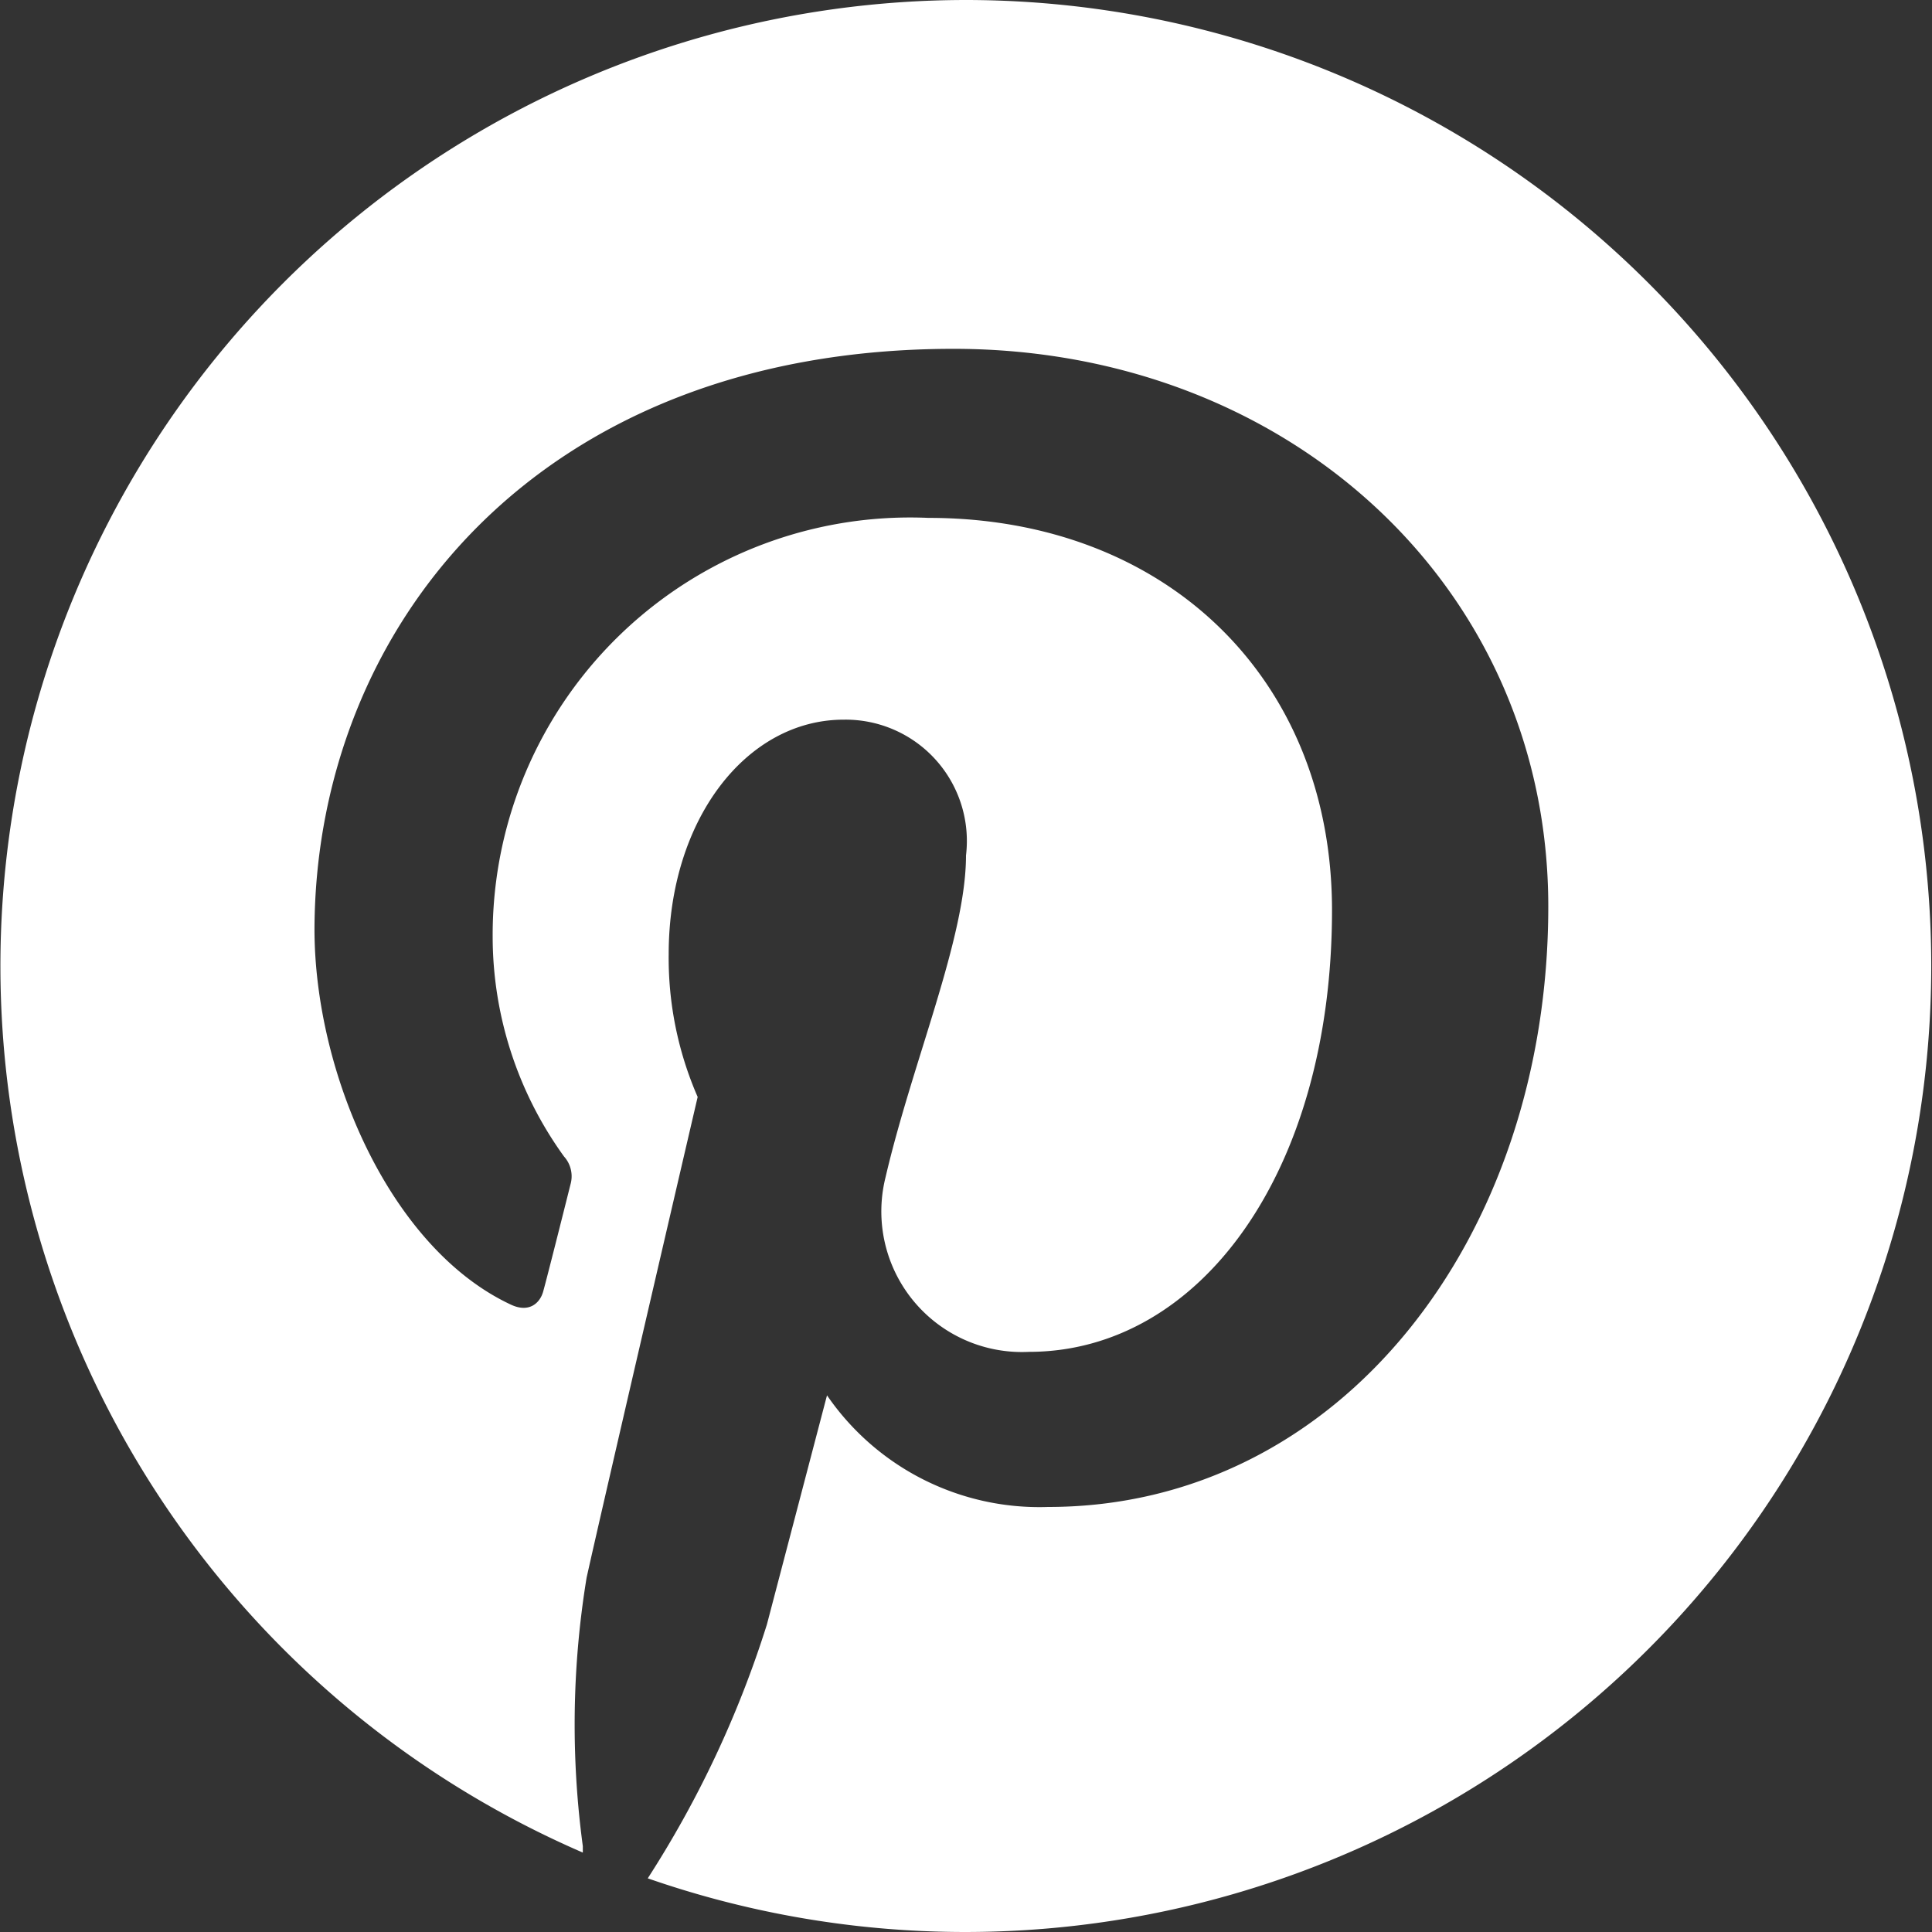 <svg xmlns="http://www.w3.org/2000/svg" viewBox="0 0 36 36"><rect x="0" y="0" width="36" height="36" fill="#333333" stroke="none"/><defs><style>.cls-1{fill:#FFFFFF;}</style></defs><title>r.ca social media icons 2019b</title><g id="icon-pinterest_-_transparent" data-name="icon-pinterest - transparent"><path class="cls-1" d="M18,0a18,18,0,0,0-7.14,34.52V34.4h0a16.94,16.94,0,0,1,.07-5C11.24,28,13,20.44,13,20.44a6.47,6.47,0,0,1-.54-2.66c0-2.51,1.45-4.37,3.26-4.37A2.26,2.26,0,0,1,18,15.94c0,1.54-1,3.85-1.5,6a2.62,2.62,0,0,0,2.67,3.25c3.2,0,5.65-3.37,5.65-8.23,0-4.31-3.09-7.31-7.52-7.31a7.78,7.78,0,0,0-8.12,7.8,7,7,0,0,0,1.33,4.1.55.55,0,0,1,.12.52c-.14.56-.45,1.79-.51,2s-.26.4-.6.24c-2.25-1.05-3.66-4.32-3.66-7C5.88,11.71,10,6.5,17.77,6.5c6.23,0,11.08,4.44,11.08,10.39,0,6.2-3.9,11.19-9.32,11.19A4.8,4.8,0,0,1,15.41,26l-1.12,4.27A19.53,19.53,0,0,1,12.07,35h0A18,18,0,1,0,18,0Z"/></g></svg>